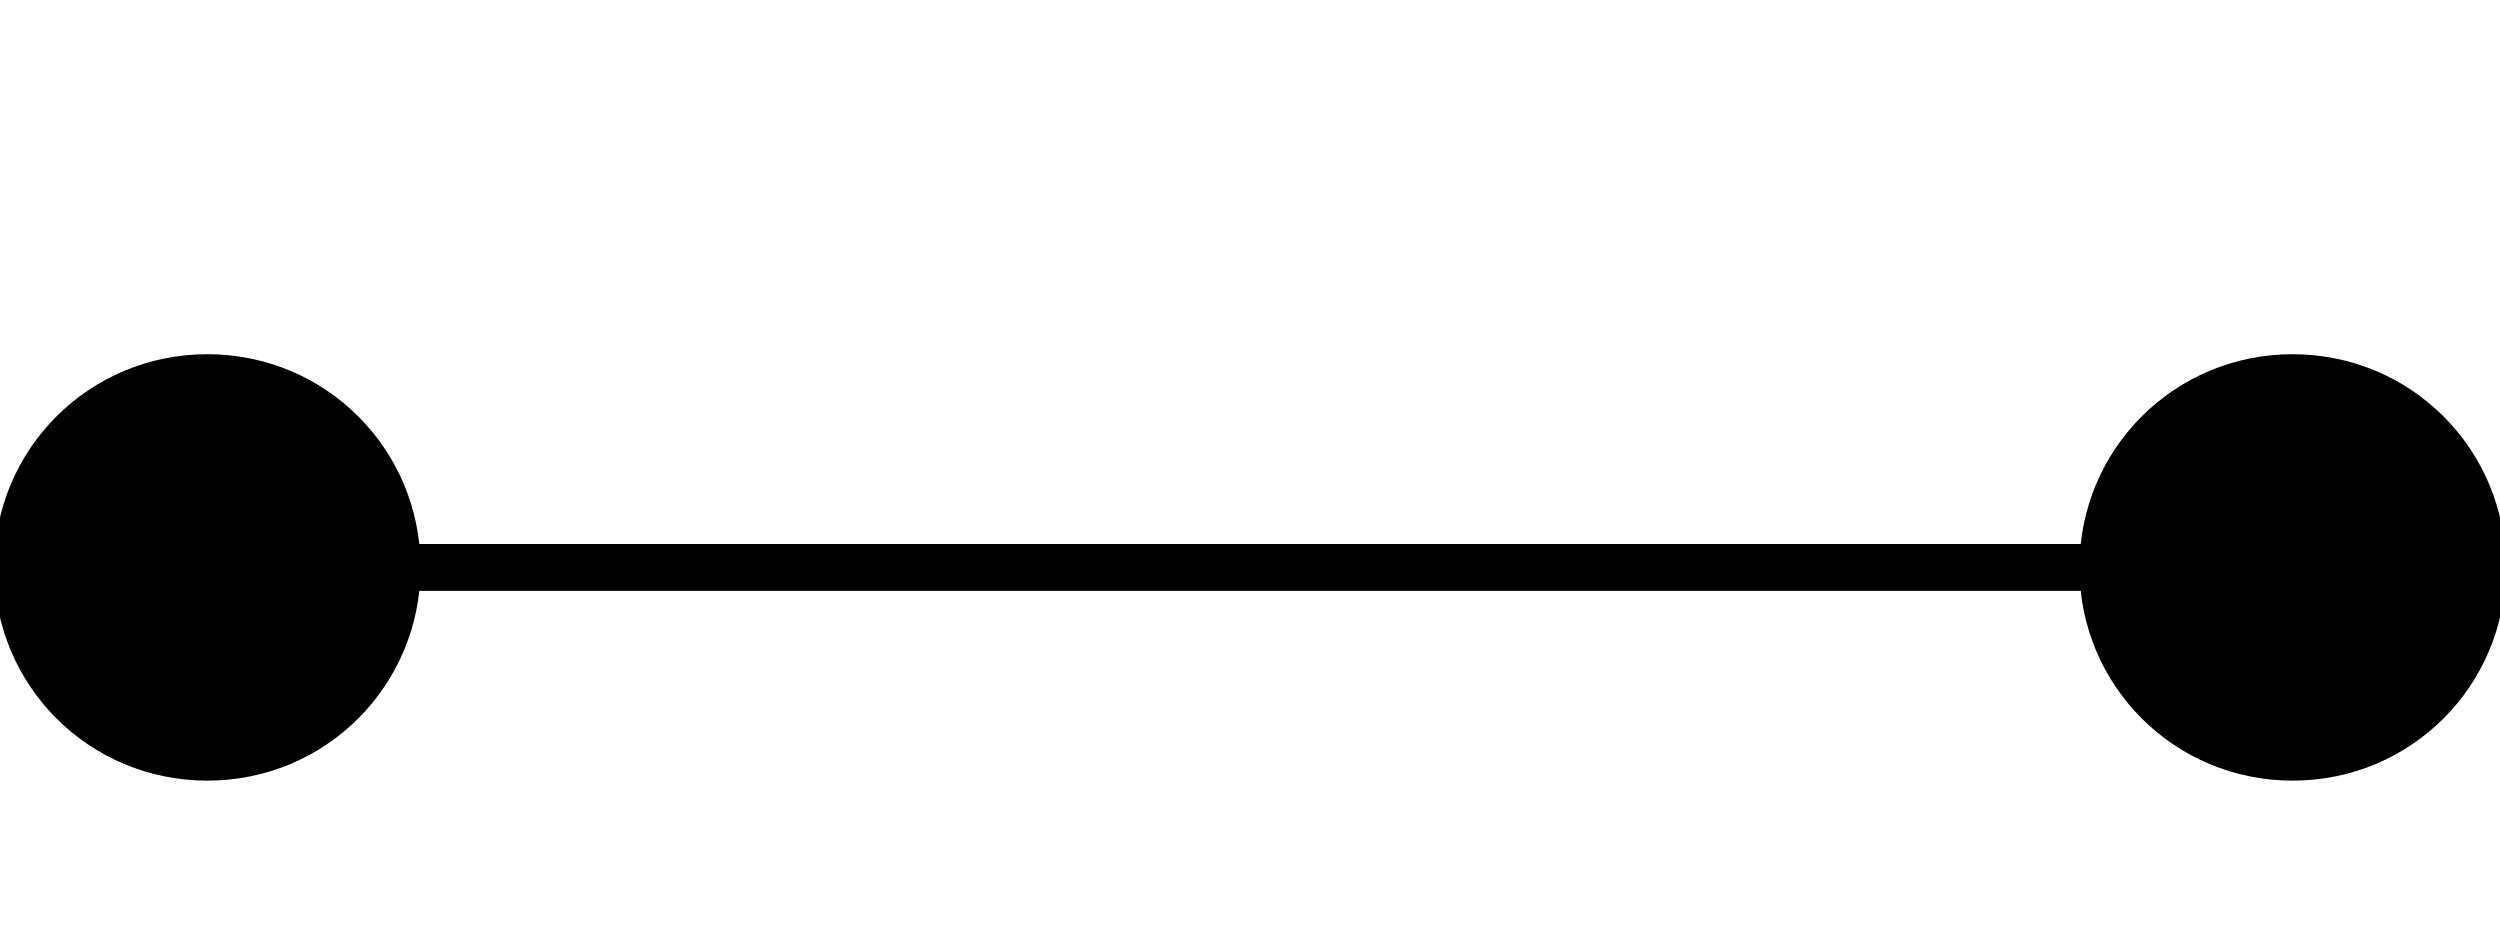 <svg xmlns="http://www.w3.org/2000/svg" xmlns:xlink="http://www.w3.org/1999/xlink" width="28.453pt" height="10.764pt" viewBox="0.0 -2.153 28.453 10.764 "> 
<g transform="translate(0, 8.611 ) scale(1,-1) translate(0,2.153 )"> 
        <g> 
 <g stroke="rgb(0.0%,0.0%,0.0%)"> 
 <g fill="rgb(0.0%,0.0%,0.0%)"> 
 <g stroke-width="0.4pt"> 
 <g> 
 </g> 
 <g> 
 <g stroke-width="0.4pt"> 
 <path d=" M  0.92 2.153 L  27.533 2.153  " style="fill:none"/> 
 <g> 
 <g transform="matrix(-1.0,0.0,0.0,-1.0,0.92,2.153)"> 
 <g> 
 <g stroke-dasharray="none" stroke-dashoffset="0.0pt"> 
 <path d=" M  0.72 0.0 C  0.72 1.199 -0.241 2.16 -1.44 2.16 C  -2.639 2.16 -3.6 1.199 -3.6 0.0 C  -3.6 -1.199 -2.639 -2.16 -1.44 -2.16 C  -0.241 -2.16 0.72 -1.199 0.72 0.0 Z M  -1.44 0.0  " /> 
 </g> 
 </g> 
 </g> 
 </g> 
 <g> 
 <g transform="matrix(1.0,0.0,0.0,1.0,27.533,2.153)"> 
 <g> 
 <g stroke-dasharray="none" stroke-dashoffset="0.0pt"> 
 <path d=" M  0.72 0.0 C  0.72 1.199 -0.241 2.16 -1.44 2.16 C  -2.639 2.16 -3.6 1.199 -3.6 0.0 C  -3.6 -1.199 -2.639 -2.16 -1.44 -2.16 C  -0.241 -2.16 0.72 -1.199 0.72 0.0 Z M  -1.44 0.0  " /> 
 </g> 
 </g> 
 </g> 
 </g> 
 </g> 
 </g> 
 </g> 
 </g> 
 </g> 
 </g> 
  </g> 
</svg> 
